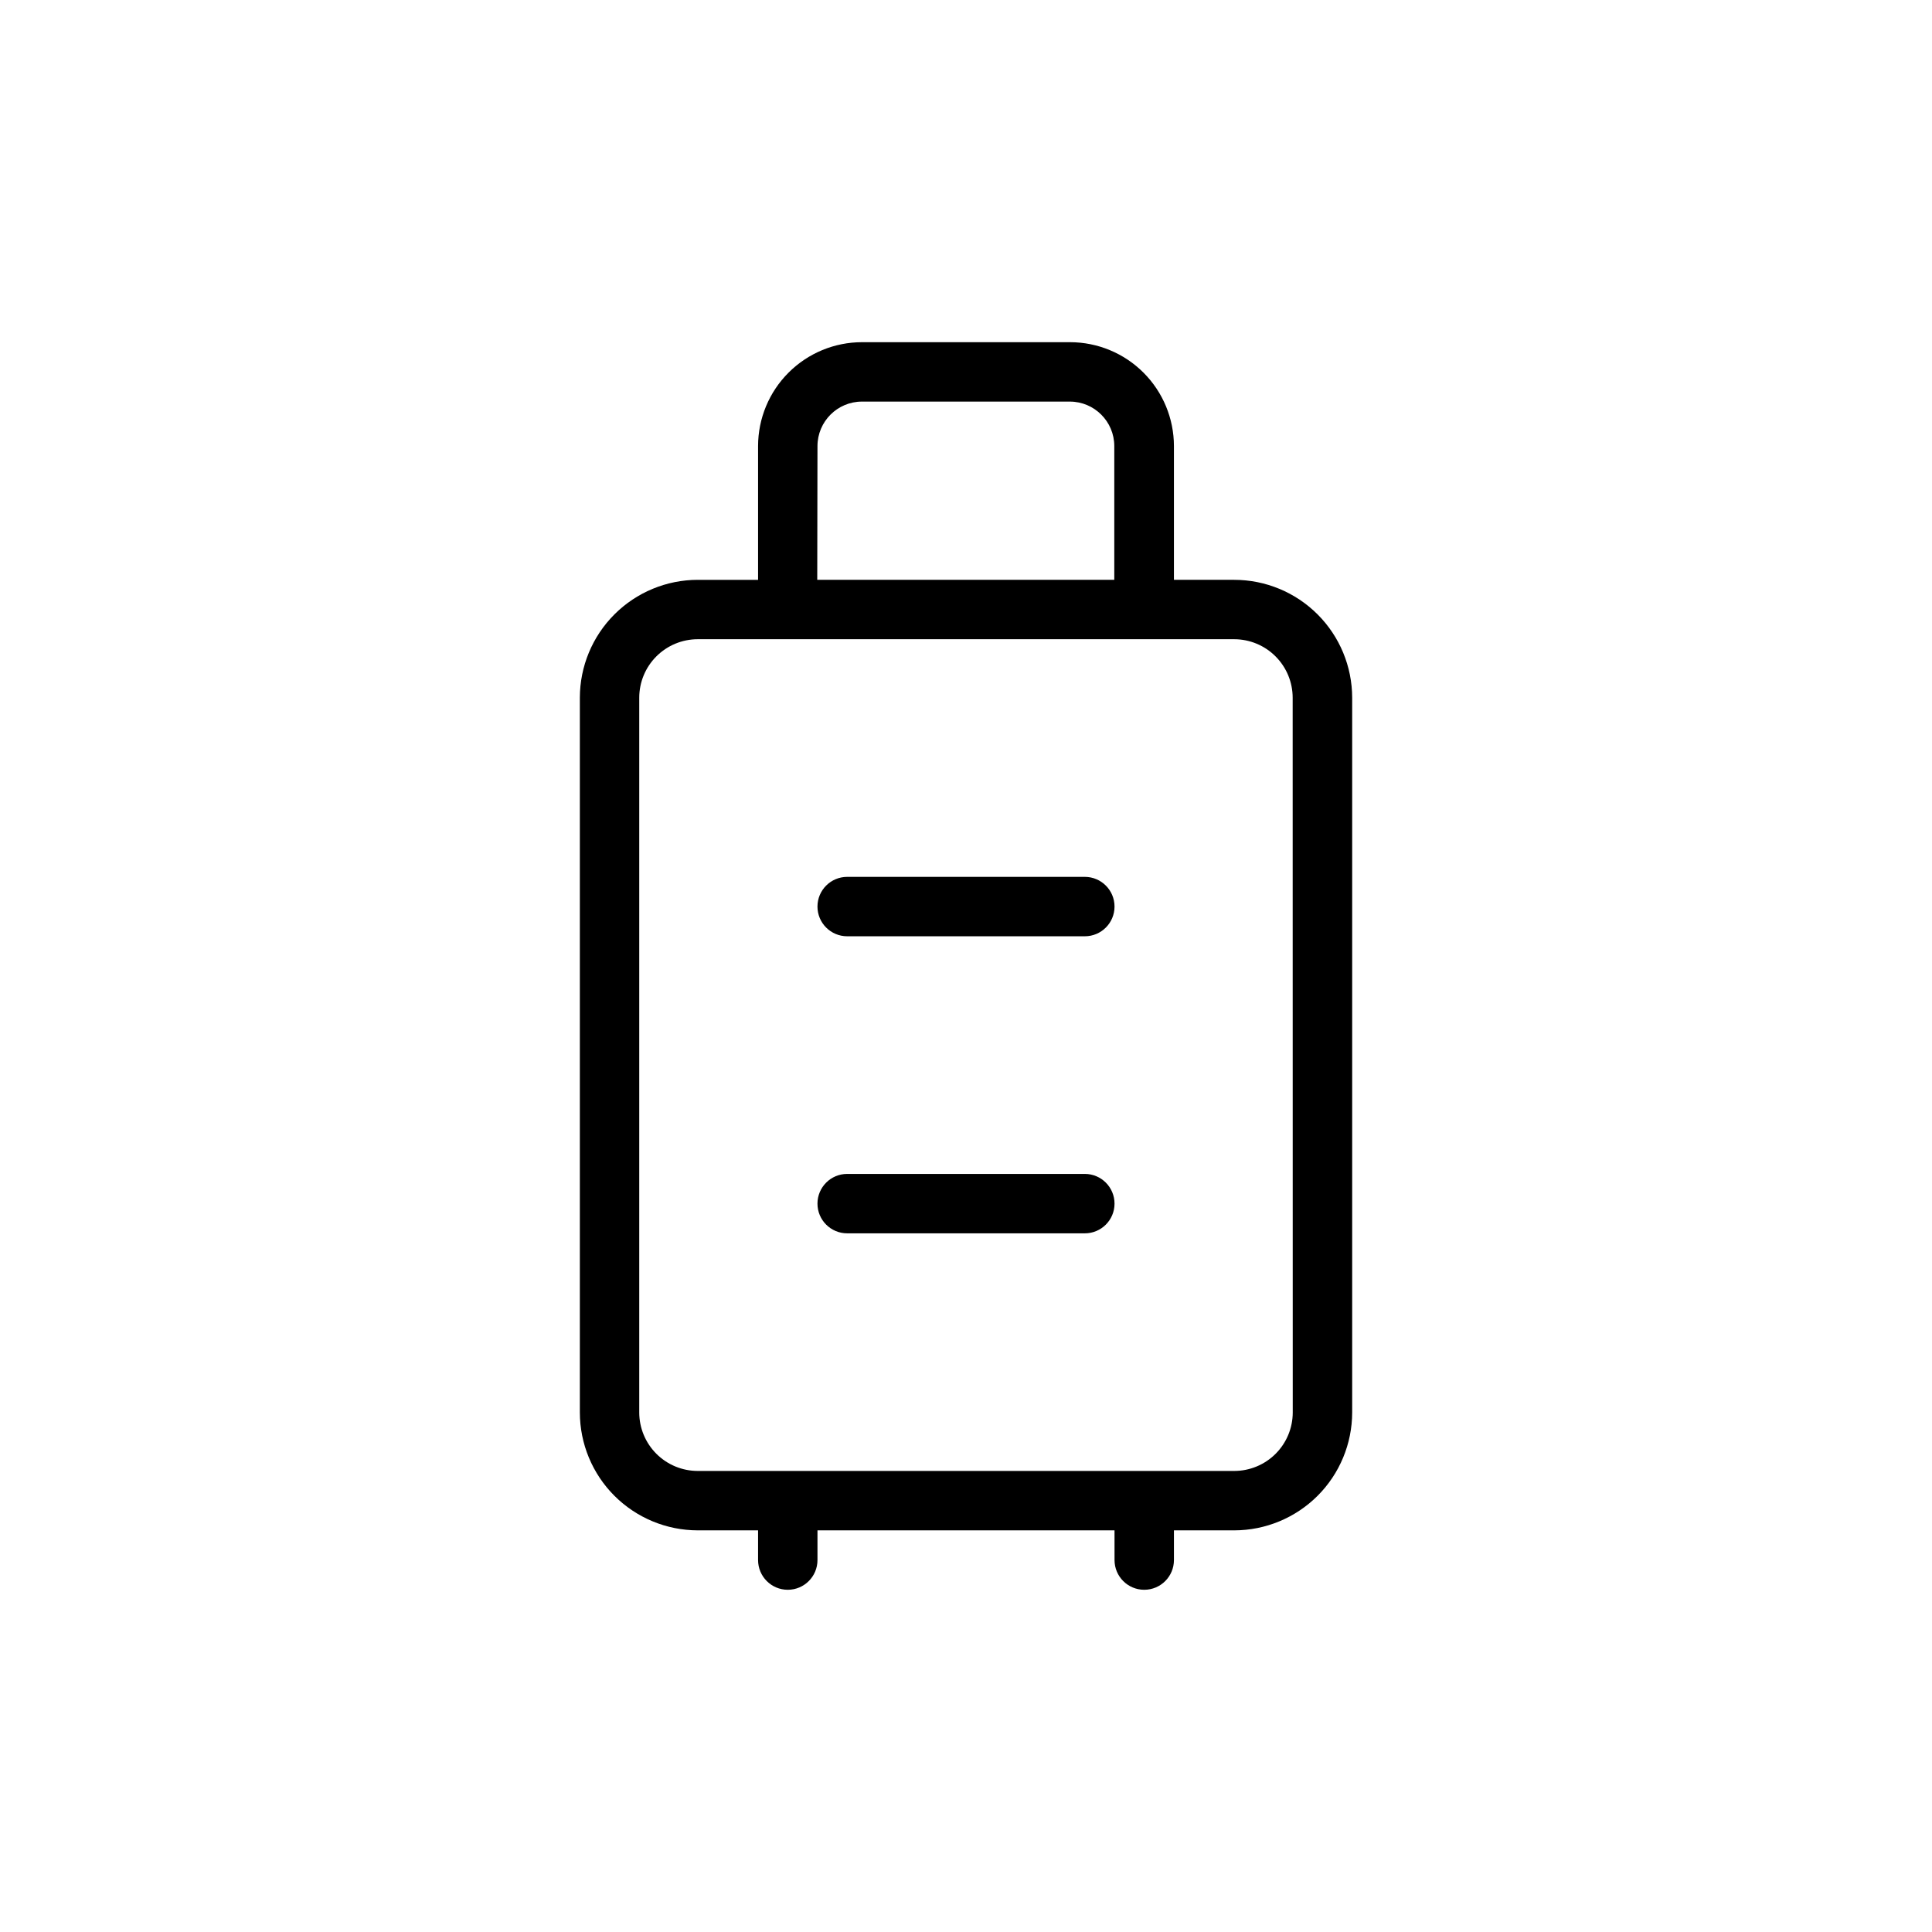<?xml version="1.0" encoding="UTF-8"?>
<!-- The Best Svg Icon site in the world: iconSvg.co, Visit us! https://iconsvg.co -->
<svg fill="#000000" width="800px" height="800px" version="1.1" viewBox="144 144 512 512" xmlns="http://www.w3.org/2000/svg">
 <g>
  <path d="m471.1 297.66h-15.996v-35.457c-0.008-7.297-2.91-14.293-8.07-19.453-5.156-5.156-12.152-8.059-19.449-8.066h-55.105c-7.305-0.012-14.316 2.887-19.488 8.047-5.176 5.16-8.086 12.164-8.094 19.473v35.457h-15.996c-8.281 0.012-16.219 3.305-22.074 9.16s-9.148 13.793-9.16 22.074v189.43c0.012 8.277 3.305 16.219 9.16 22.074 5.856 5.852 13.793 9.148 22.074 9.16h15.996v7.871c0 4.348 3.523 7.875 7.871 7.875s7.871-3.527 7.871-7.875v-7.871h78.719l0.004 7.871c0 4.348 3.523 7.875 7.871 7.875 4.348 0 7.871-3.527 7.871-7.875v-7.871h15.996c8.281-0.012 16.219-3.309 22.074-9.16 5.856-5.856 9.152-13.797 9.164-22.074v-189.43c-0.012-8.281-3.309-16.219-9.164-22.074s-13.793-9.148-22.074-9.16zm-110.46-35.457c0.012-6.5 5.277-11.77 11.777-11.777h55.105c6.5 0.008 11.766 5.277 11.777 11.777v35.457h-78.719zm125.95 256.12c-0.004 4.106-1.637 8.043-4.543 10.949-2.902 2.902-6.84 4.539-10.949 4.543h-142.2c-4.109-0.004-8.047-1.641-10.949-4.543-2.906-2.906-4.539-6.844-4.543-10.949v-189.43c0.004-4.109 1.637-8.047 4.543-10.949 2.902-2.906 6.84-4.539 10.949-4.543h142.18c4.109 0.004 8.047 1.637 10.949 4.543 2.906 2.902 4.539 6.84 4.543 10.949z"/>
  <path d="m431.49 376.38h-62.977c-4.348 0-7.875 3.523-7.875 7.871s3.527 7.871 7.875 7.871h62.977c4.348 0 7.871-3.523 7.871-7.871s-3.523-7.871-7.871-7.871z"/>
  <path d="m431.49 455.1h-62.977c-4.348 0-7.875 3.527-7.875 7.875 0 4.348 3.527 7.871 7.875 7.871h62.977c4.348 0 7.871-3.523 7.871-7.871 0-4.348-3.523-7.875-7.871-7.875z"/>
 </g>
</svg>